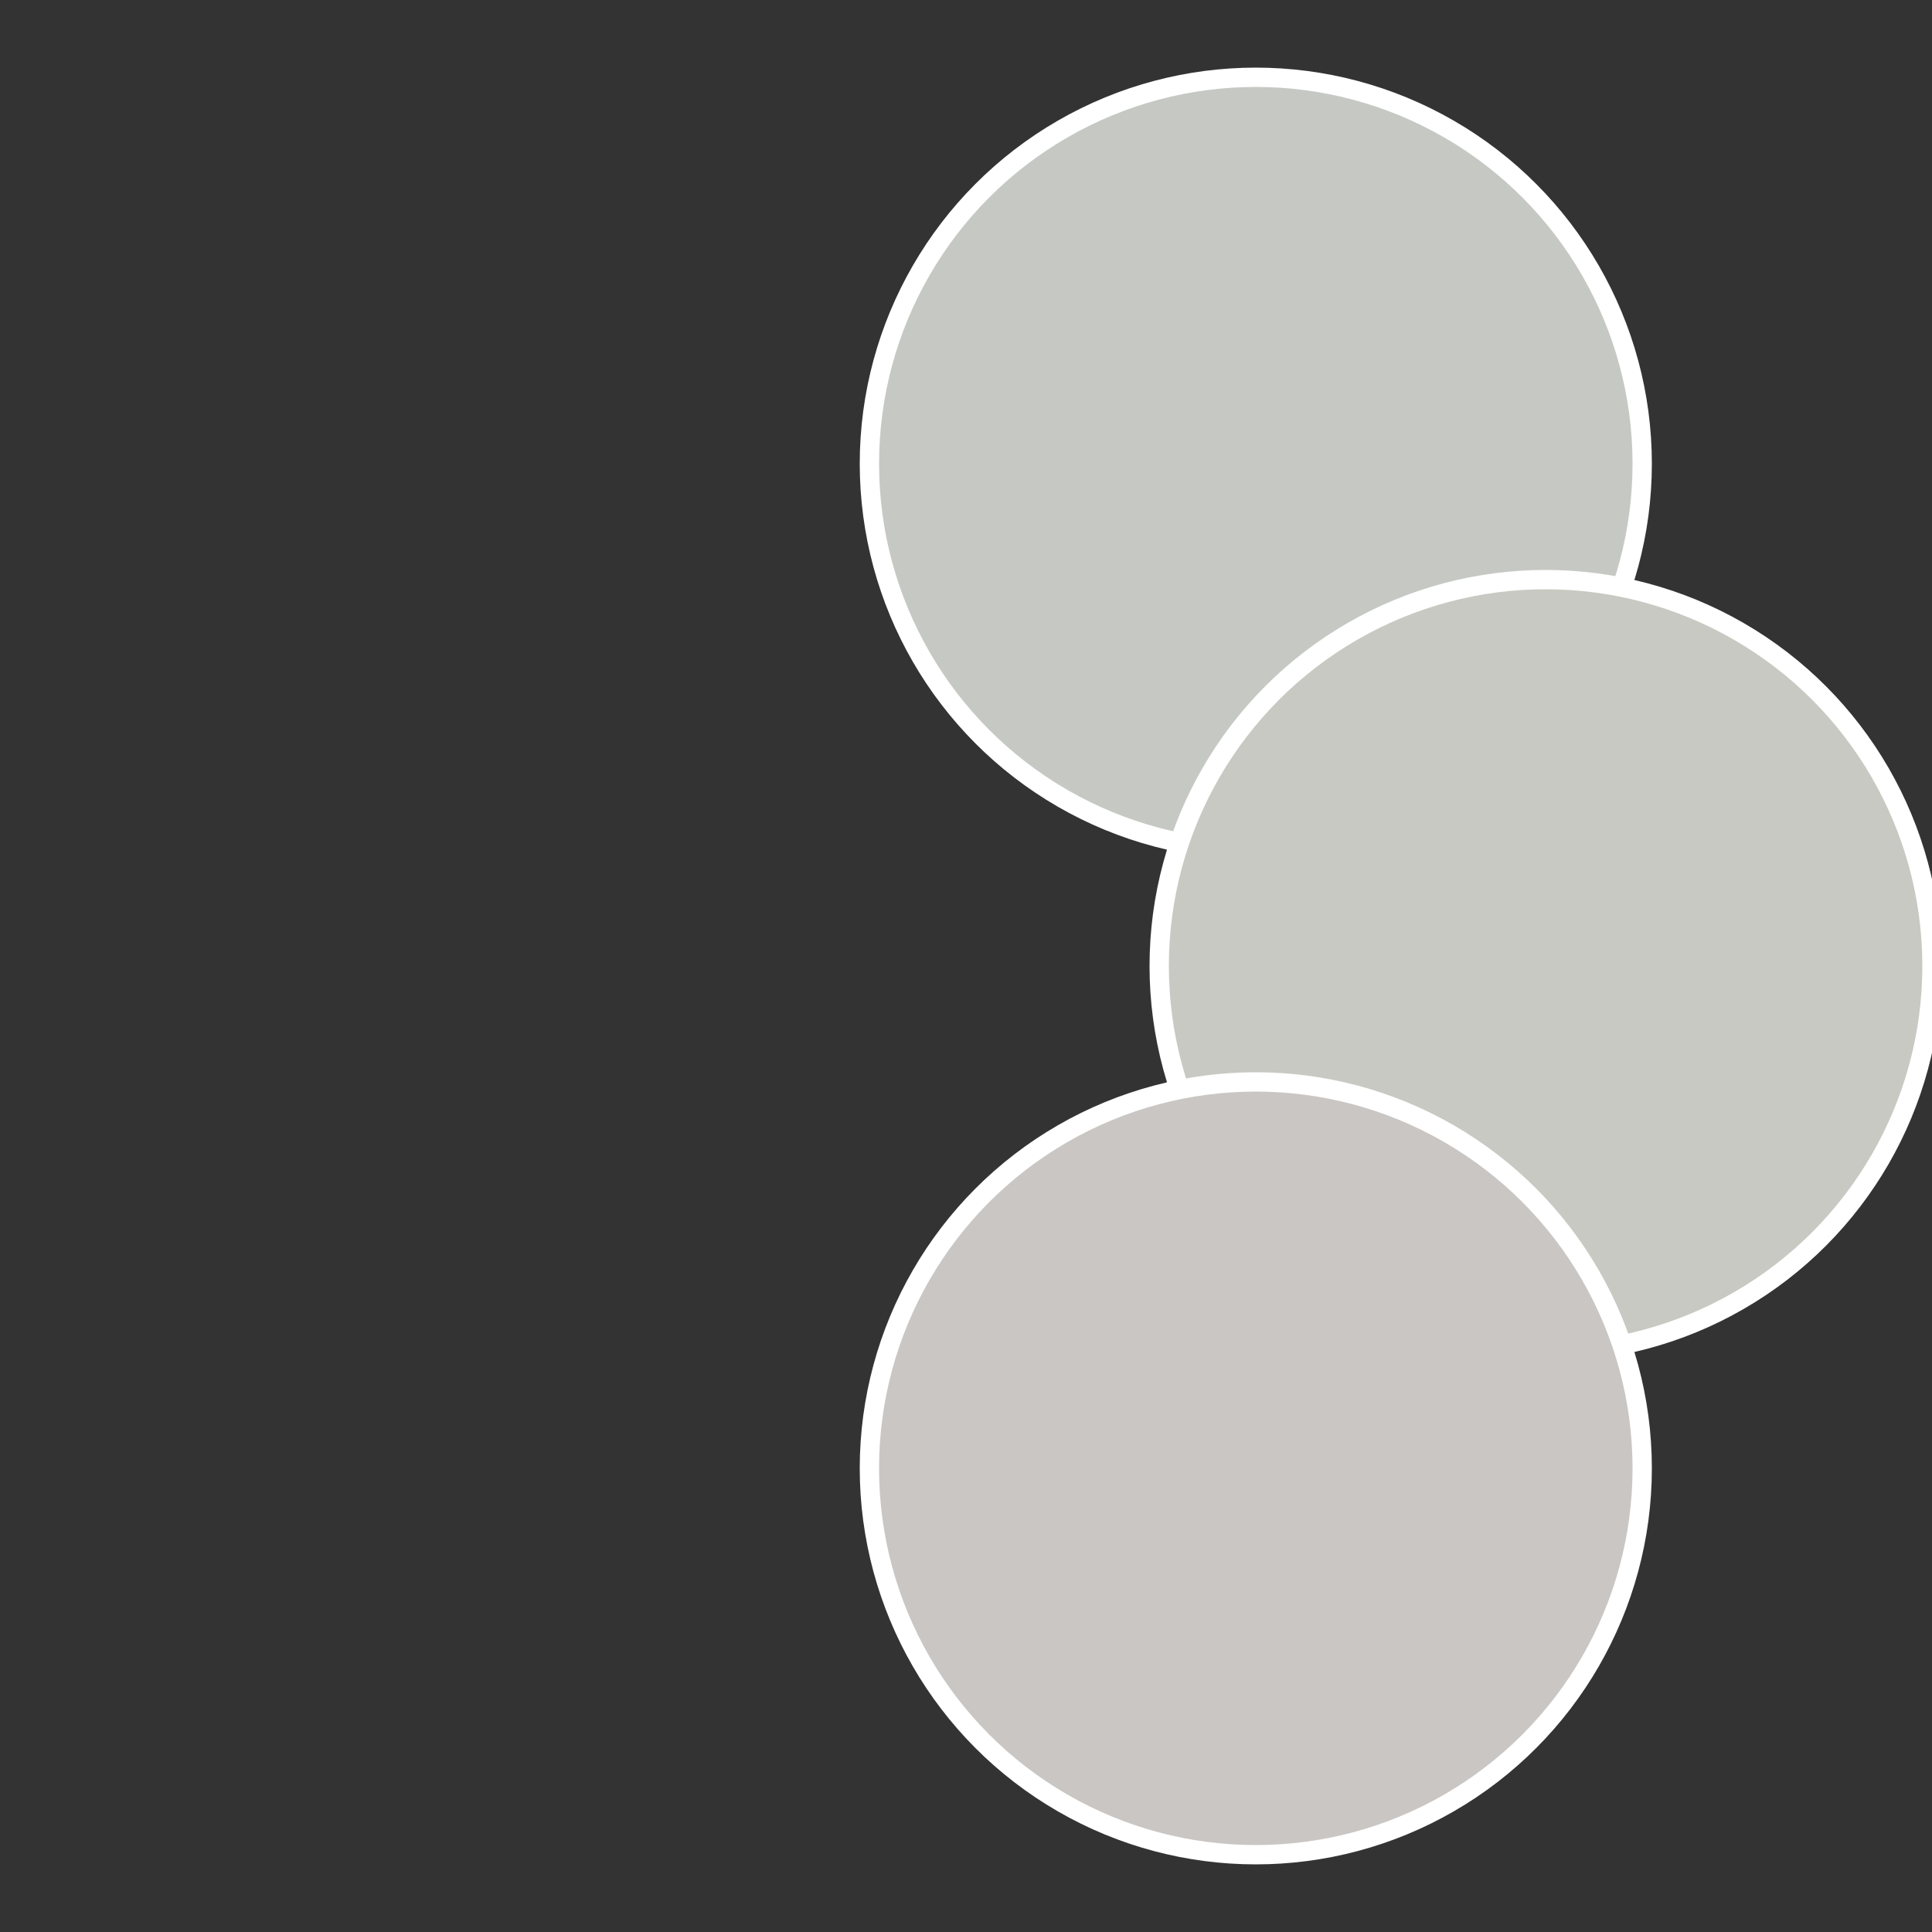 <?xml version="1.0" standalone="no"?>
<svg width="500" height="500" viewBox="-1 -1 2 2" xmlns="http://www.w3.org/2000/svg">
 
                <rect x="-1" y="-1" width="2" height="2" fill="#333333" stroke="none"/>
 
                <circle cx="0.3" cy="-0.52" r="0.4" fill="#c6c9c3" stroke="#fff" stroke-width="1%" />
             
                <circle cx="0.6" cy="0" r="0.4" fill="#c9c9c3" stroke="#fff" stroke-width="1%" />
             
                <circle cx="0.3" cy="0.52" r="0.4" fill="#c9c6c3" stroke="#fff" stroke-width="1%" />
            </svg>
